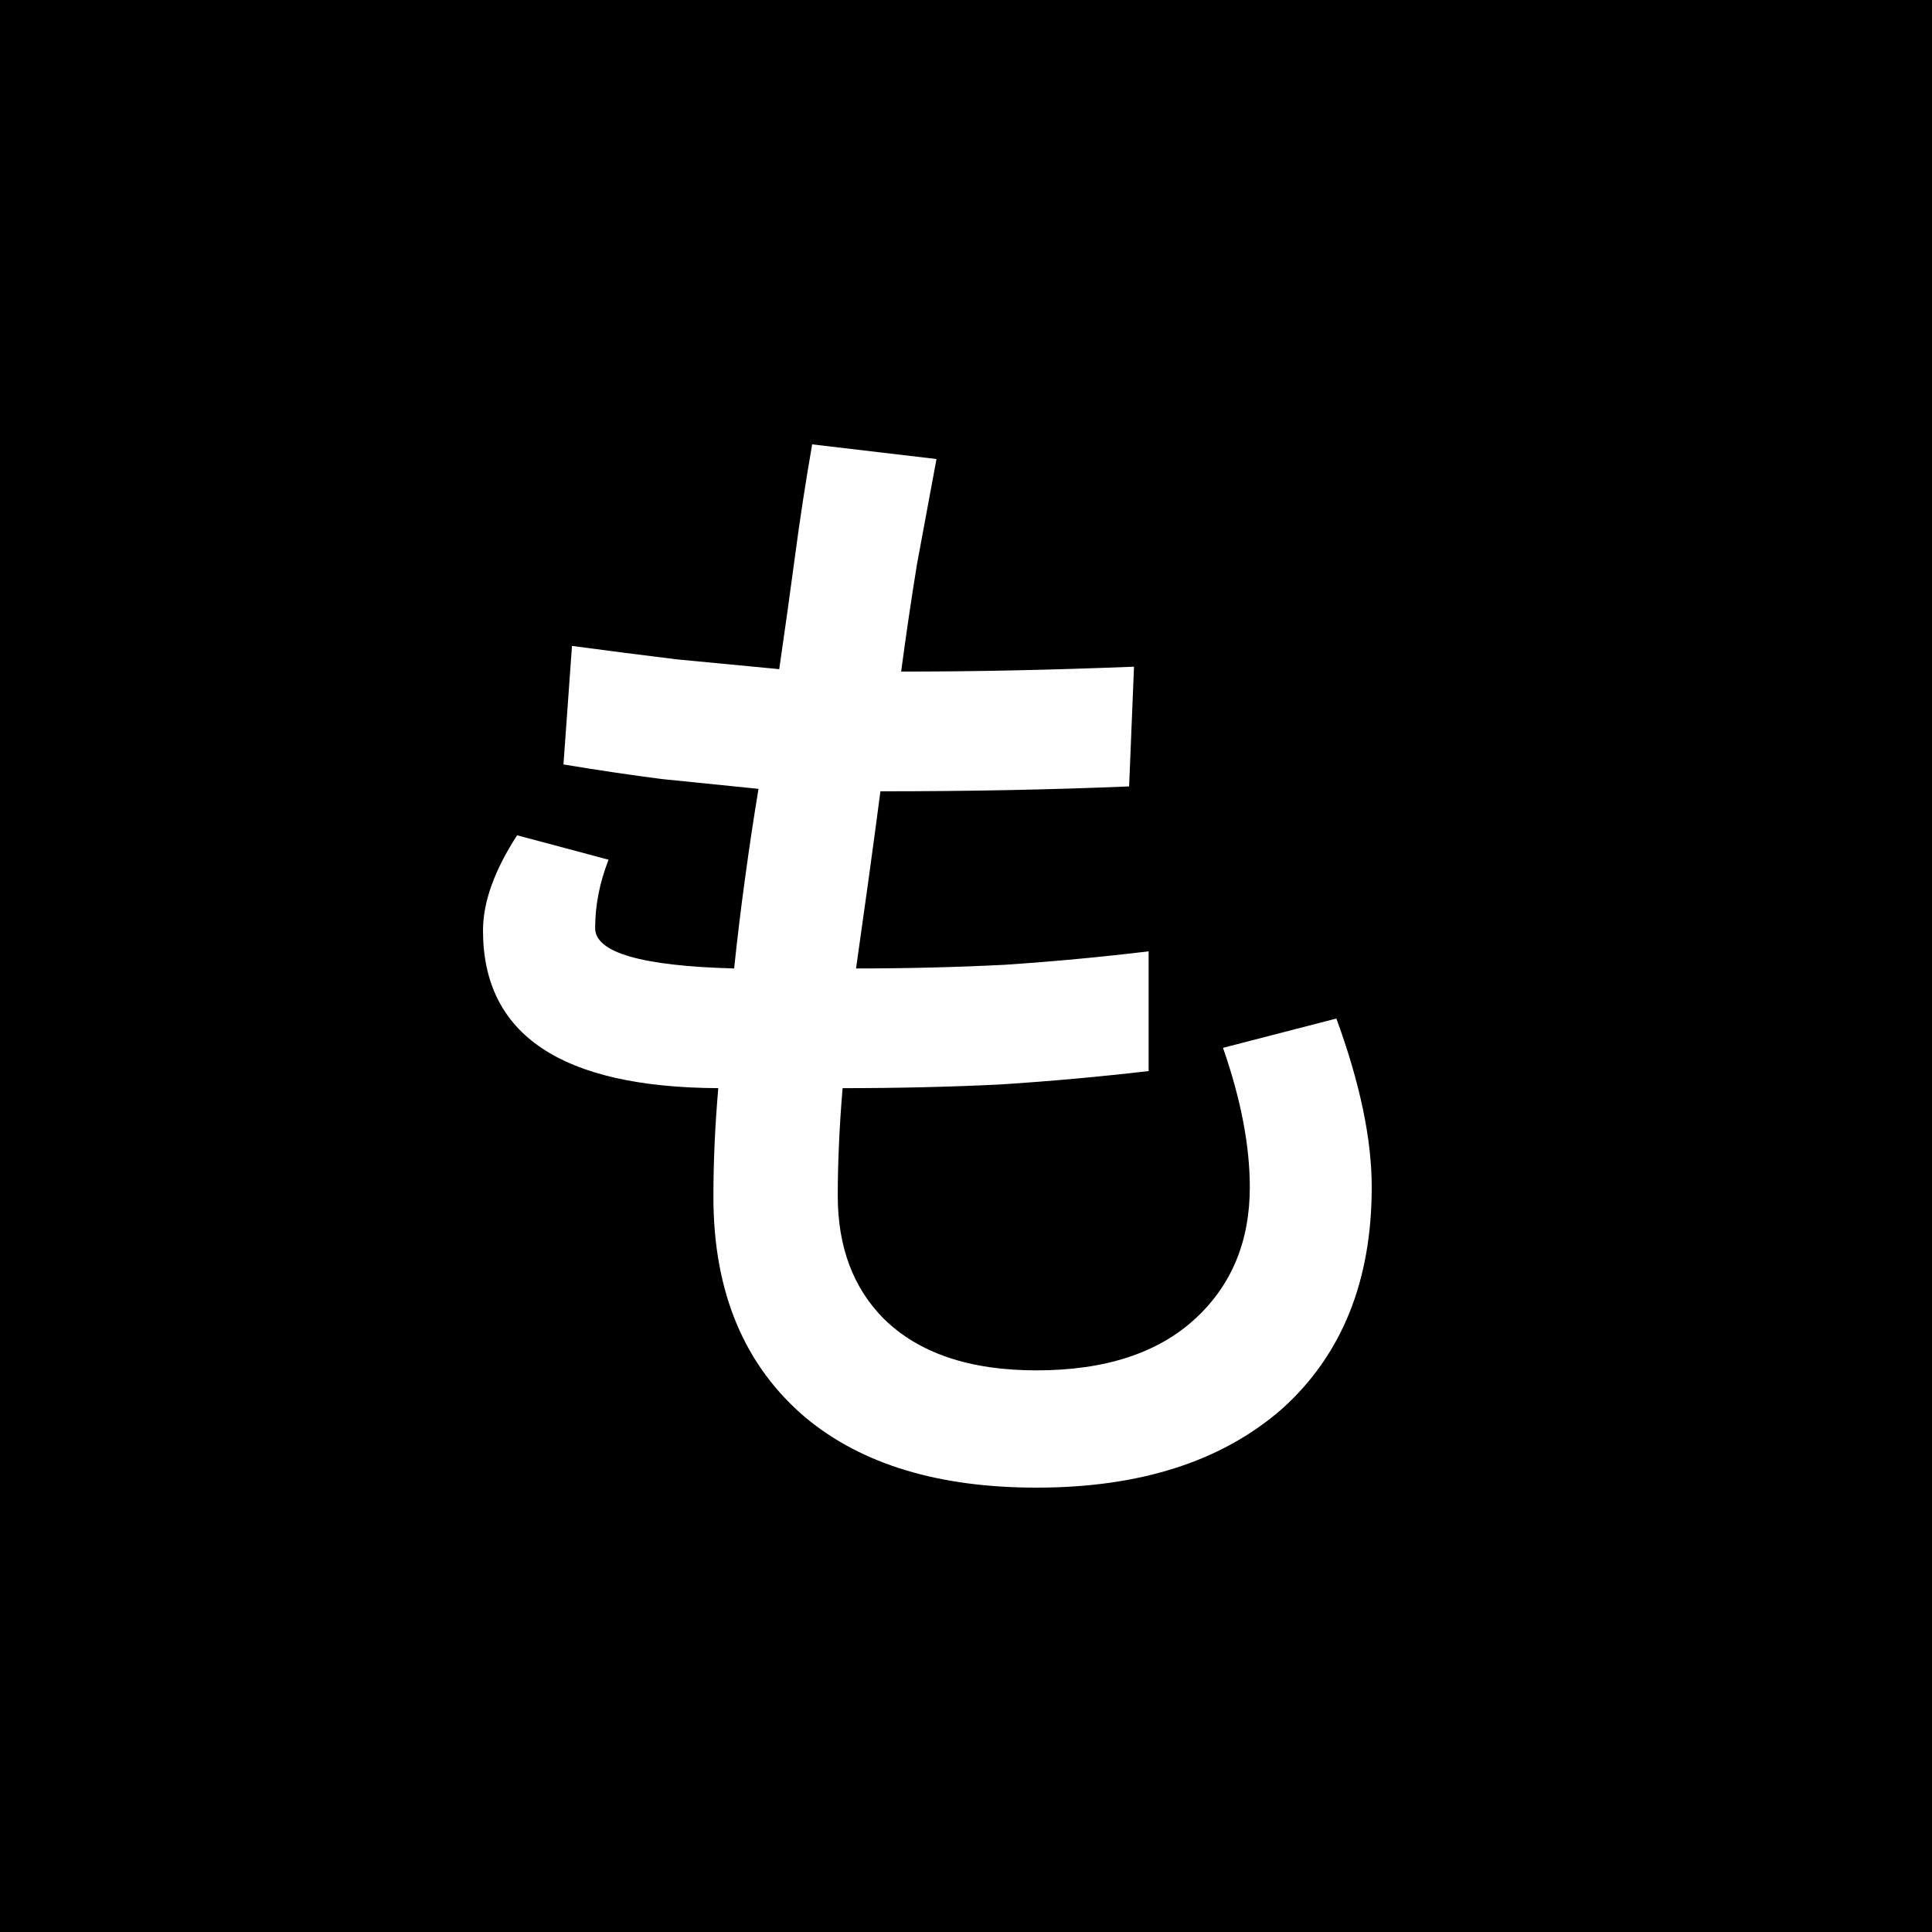 <svg width="100" height="100" viewBox="0 0 100 100" fill="none" xmlns="http://www.w3.org/2000/svg">
<rect x="0" y="0" width="100" height="100" fill="#808080" stroke="none"/>
<g clip-path="url(#clip0_58_38)">
<rect width="100" height="100" fill="black"/>
<path d="M0 16.667C0 7.462 7.462 0 16.667 0H83.333C92.538 0 100 7.462 100 16.667V83.333C100 92.538 92.538 100 83.333 100H16.667C7.462 100 0 92.538 0 83.333V16.667Z" fill="black"/>
<path d="M69.17 52.719C70.39 56.049 71 58.958 71 61.445C71 66.293 69.465 70.108 66.394 72.89C63.281 75.63 59.032 77 53.648 77C48.599 77 44.624 75.799 41.721 73.396C38.525 70.698 36.926 66.883 36.926 61.951C36.926 61.023 36.947 60.096 36.989 59.169C37.031 58.241 37.094 57.293 37.178 56.323C29.059 56.281 25 53.562 25 48.166C25 46.691 25.589 45.047 26.767 43.234L31.499 44.499C31.037 45.679 30.805 46.859 30.805 48.04C30.805 49.304 33.203 50 37.999 50.127C38.167 48.525 38.356 46.965 38.566 45.447C38.777 43.888 39.008 42.349 39.261 40.831C37.578 40.663 35.916 40.494 34.276 40.325C32.635 40.115 30.931 39.862 29.165 39.567L29.606 33.433C31.499 33.686 33.308 33.918 35.033 34.129C36.8 34.297 38.566 34.466 40.333 34.635C40.628 32.611 40.901 30.651 41.154 28.754C41.406 26.857 41.7 24.939 42.037 23L48.473 23.759C48.137 25.571 47.8 27.384 47.464 29.197C47.169 31.009 46.896 32.864 46.643 34.761C48.578 34.761 50.535 34.74 52.512 34.698C54.489 34.656 56.55 34.593 58.696 34.508L58.443 40.705C56.424 40.789 54.342 40.852 52.196 40.895C50.051 40.937 47.842 40.958 45.571 40.958C45.36 42.56 45.15 44.119 44.94 45.637C44.729 47.155 44.519 48.651 44.309 50.127C46.959 50.127 49.525 50.063 52.007 49.937C54.531 49.768 57.013 49.536 59.453 49.241V55.438C56.929 55.733 54.363 55.965 51.755 56.133C49.146 56.26 46.433 56.323 43.614 56.323C43.53 57.293 43.467 58.262 43.425 59.232C43.383 60.159 43.362 61.044 43.362 61.888C43.362 64.543 44.161 66.672 45.76 68.274C47.569 70.044 50.198 70.93 53.648 70.93C57.223 70.93 59.978 70.023 61.914 68.211C63.764 66.482 64.69 64.227 64.69 61.445C64.69 59.295 64.227 56.892 63.302 54.236L69.17 52.719Z" fill="white"/>
</g>
<defs>
<clipPath id="clip0_58_38">
<rect width="100" height="100" fill="white"/>
</clipPath>
</defs>
</svg>
